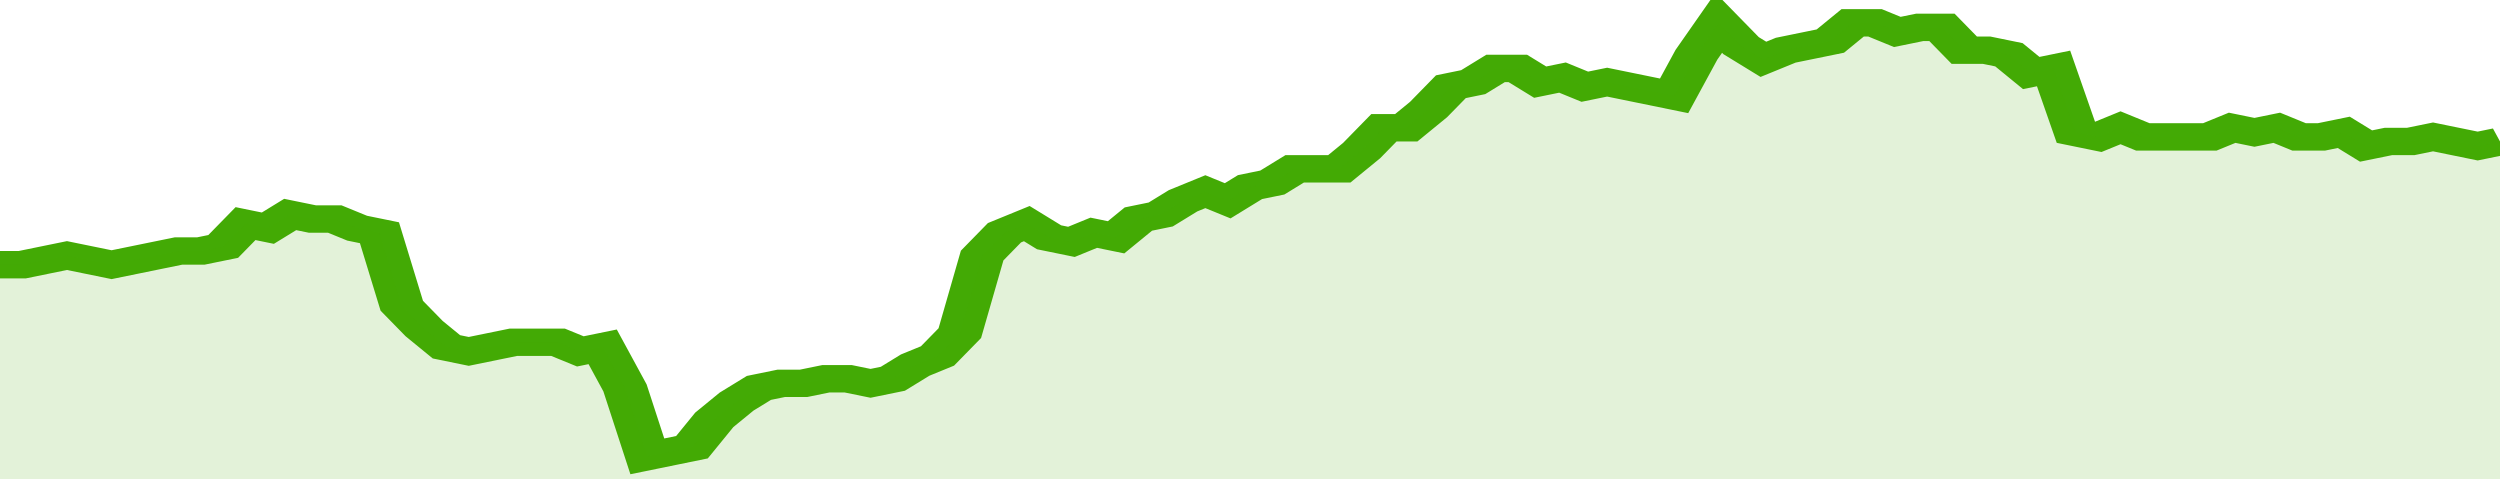 <svg xmlns="http://www.w3.org/2000/svg" viewBox="0 0 336 105" width="120" height="23" preserveAspectRatio="none">
				 <polyline fill="none" stroke="#43AA05" stroke-width="6" points="0, 58 3, 58 6, 57 9, 56 12, 57 15, 58 18, 57 21, 56 24, 55 27, 55 30, 54 33, 49 36, 50 39, 47 42, 48 45, 48 48, 50 51, 51 54, 67 57, 72 60, 76 63, 77 66, 76 69, 75 72, 75 75, 75 78, 77 81, 76 84, 85 87, 100 90, 99 93, 98 96, 92 99, 88 102, 85 105, 84 108, 84 111, 83 114, 83 117, 84 120, 83 123, 80 126, 78 129, 73 132, 56 135, 51 138, 49 141, 52 144, 53 147, 51 150, 52 153, 48 156, 47 159, 44 162, 42 165, 44 168, 41 171, 40 174, 37 177, 37 180, 37 183, 33 186, 28 189, 28 192, 24 195, 19 198, 18 201, 15 204, 15 207, 18 210, 17 213, 19 216, 18 219, 19 222, 20 225, 21 228, 12 231, 5 234, 10 237, 13 240, 11 243, 10 246, 9 249, 5 252, 5 255, 7 258, 6 261, 6 264, 11 267, 11 270, 12 273, 16 276, 15 279, 29 282, 30 285, 28 288, 30 291, 30 294, 30 297, 30 300, 28 303, 29 306, 28 309, 30 312, 30 315, 29 318, 32 321, 31 324, 31 327, 30 330, 31 333, 32 336, 31 336, 31 "> </polyline>
				 <polygon fill="#43AA05" opacity="0.15" points="0, 105 0, 58 3, 58 6, 57 9, 56 12, 57 15, 58 18, 57 21, 56 24, 55 27, 55 30, 54 33, 49 36, 50 39, 47 42, 48 45, 48 48, 50 51, 51 54, 67 57, 72 60, 76 63, 77 66, 76 69, 75 72, 75 75, 75 78, 77 81, 76 84, 85 87, 100 90, 99 93, 98 96, 92 99, 88 102, 85 105, 84 108, 84 111, 83 114, 83 117, 84 120, 83 123, 80 126, 78 129, 73 132, 56 135, 51 138, 49 141, 52 144, 53 147, 51 150, 52 153, 48 156, 47 159, 44 162, 42 165, 44 168, 41 171, 40 174, 37 177, 37 180, 37 183, 33 186, 28 189, 28 192, 24 195, 19 198, 18 201, 15 204, 15 207, 18 210, 17 213, 19 216, 18 219, 19 222, 20 225, 21 228, 12 231, 5 234, 10 237, 13 240, 11 243, 10 246, 9 249, 5 252, 5 255, 7 258, 6 261, 6 264, 11 267, 11 270, 12 273, 16 276, 15 279, 29 282, 30 285, 28 288, 30 291, 30 294, 30 297, 30 300, 28 303, 29 306, 28 309, 30 312, 30 315, 29 318, 32 321, 31 324, 31 327, 30 330, 31 333, 32 336, 31 336, 105 "></polygon>
			</svg>